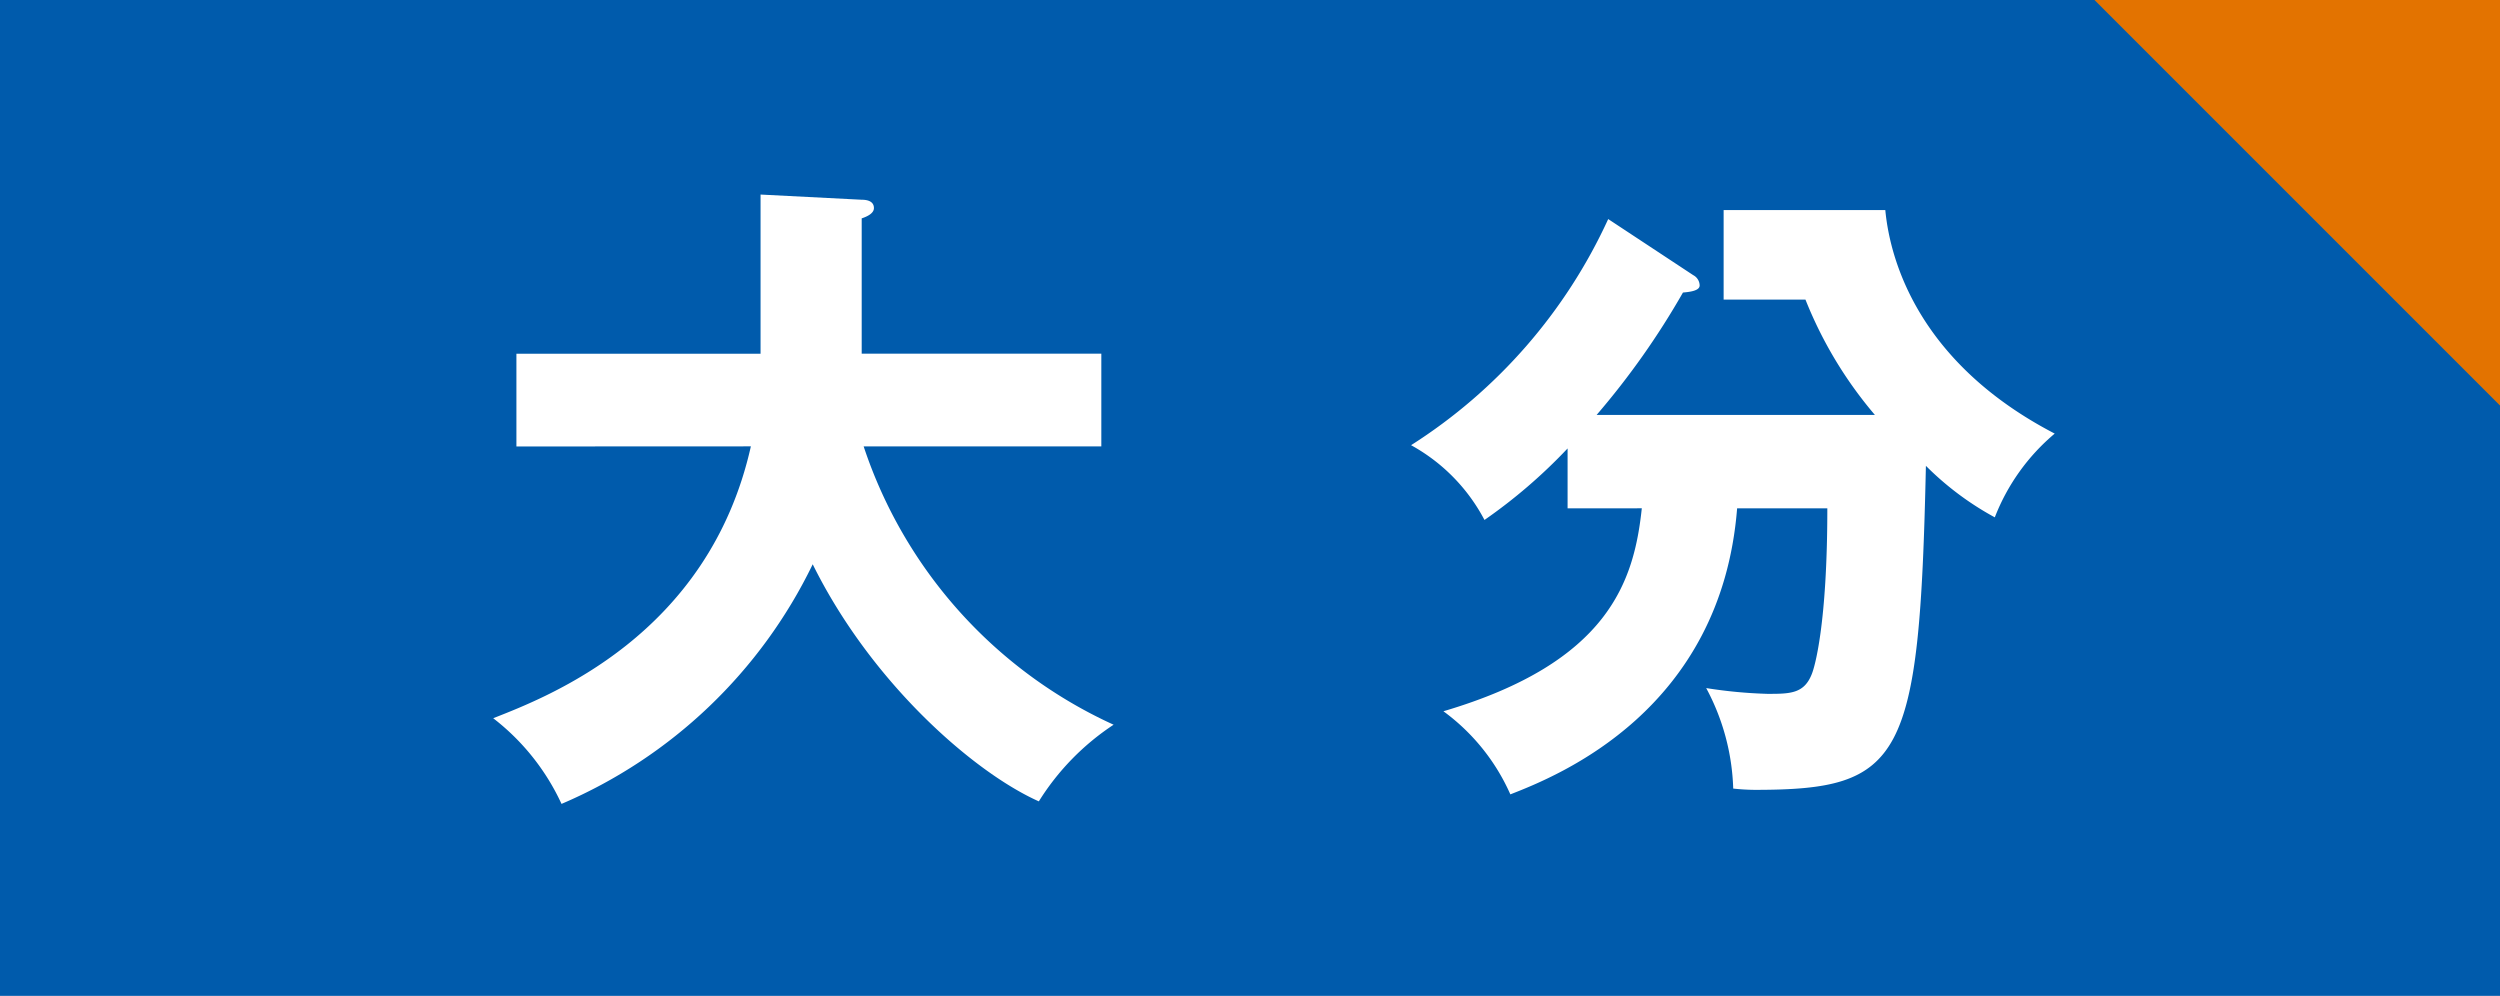 <svg id="icon_oita" xmlns="http://www.w3.org/2000/svg" width="93.612" height="37.291" viewBox="0 0 93.612 37.291">
  <rect id="長方形_27360" data-name="長方形 27360" width="93.613" height="37.291" transform="translate(0 0)" fill="#005bac"/>
  <g id="グループ_99720" data-name="グループ 99720" transform="translate(18.468 7.286)">
    <path id="パス_66789" data-name="パス 66789" d="M231.907,669.333V665.86h9.142V659.9l3.787.194c.145,0,.458.024.458.313,0,.193-.242.314-.458.385v5.065h8.973v3.473h-8.9a17.506,17.506,0,0,0,9.36,10.422,9.372,9.372,0,0,0-2.8,2.87c-2.435-1.086-6.272-4.438-8.467-8.878a18.536,18.536,0,0,1-9.406,8.973,8.6,8.6,0,0,0-2.558-3.208c2.026-.8,8.058-3.088,9.648-10.18Z" transform="translate(-231.038 -659.901)" fill="#fff"/>
    <path id="パス_66790" data-name="パス 66790" d="M255.64,671.386v-2.243a19.828,19.828,0,0,1-3.112,2.678,6.8,6.8,0,0,0-2.749-2.8,19.807,19.807,0,0,0,7.382-8.467l3.184,2.1a.445.445,0,0,1,.24.385c0,.193-.337.242-.625.266a29.3,29.3,0,0,1-3.233,4.583h10.42a15.464,15.464,0,0,1-2.6-4.319h-3.064v-3.352h6.054c.193,2.051,1.375,5.79,6.343,8.37a7.765,7.765,0,0,0-2.243,3.136,11.169,11.169,0,0,1-2.58-1.929c-.24,11.048-.869,12.133-6.415,12.133a7.959,7.959,0,0,1-.8-.048,8.479,8.479,0,0,0-1.012-3.763,17.752,17.752,0,0,0,2.291.216c.845,0,1.375,0,1.665-.746.1-.242.58-1.834.58-6.2h-3.378c-.6,7.574-6.7,10.011-8.491,10.71a7.727,7.727,0,0,0-2.507-3.112c6.2-1.832,7.139-4.873,7.429-7.6Z" transform="translate(-215.41 -659.637)" fill="#fff"/>
  </g>
  <path id="パス_66791" data-name="パス 66791" d="M278.917,671.112l-15.184-15.184h15.184Z" transform="translate(-185.305 -655.928)" fill="#e37300"/>
</svg>
